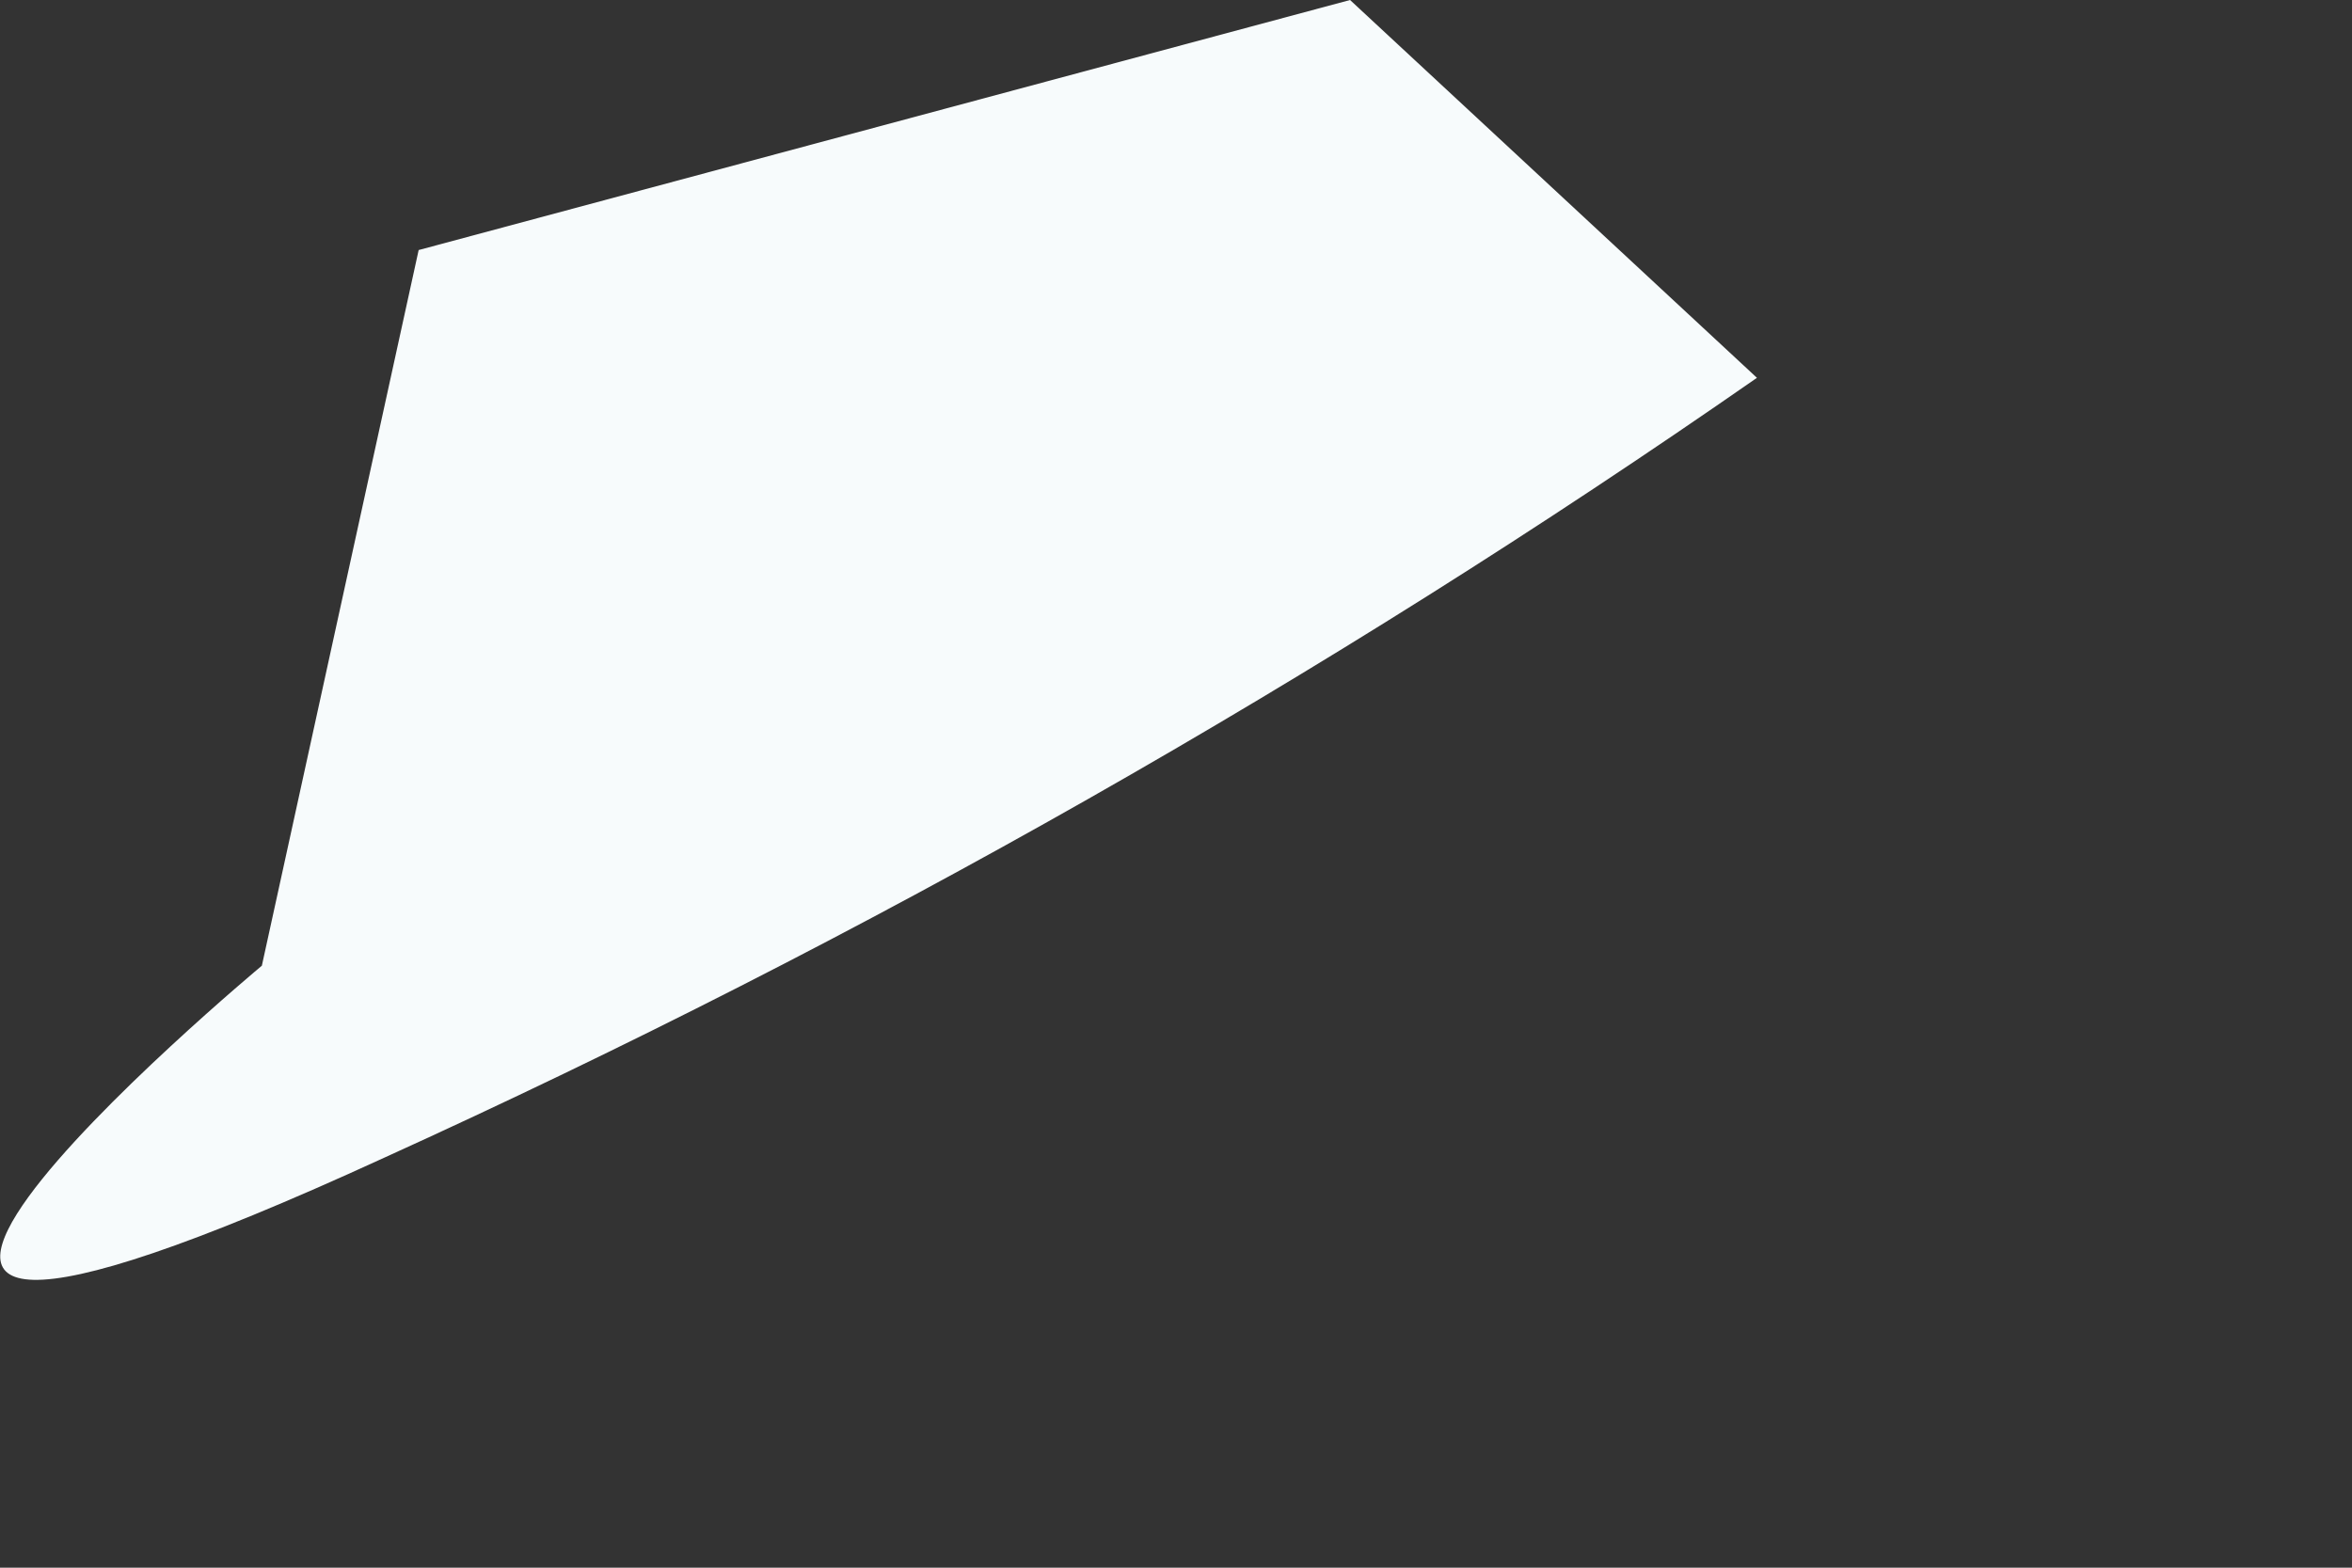 <?xml version="1.0" encoding="utf-8"?>
<svg xmlns="http://www.w3.org/2000/svg" fill="none" height="100%" overflow="visible" preserveAspectRatio="none" style="display: block;" viewBox="0 0 3 2" width="100%">
<rect x="0" y="0" width="3" height="2" fill="#333333" stroke="none"/>
<path d="M1.722 0L0.534 0.319L0.334 1.232C0.334 1.232 -0.512 1.937 0.49 1.477C1.102 1.199 1.689 0.866 2.241 0.482L1.722 0Z" fill="#F7FBFC" id="Vector"/>
</svg>